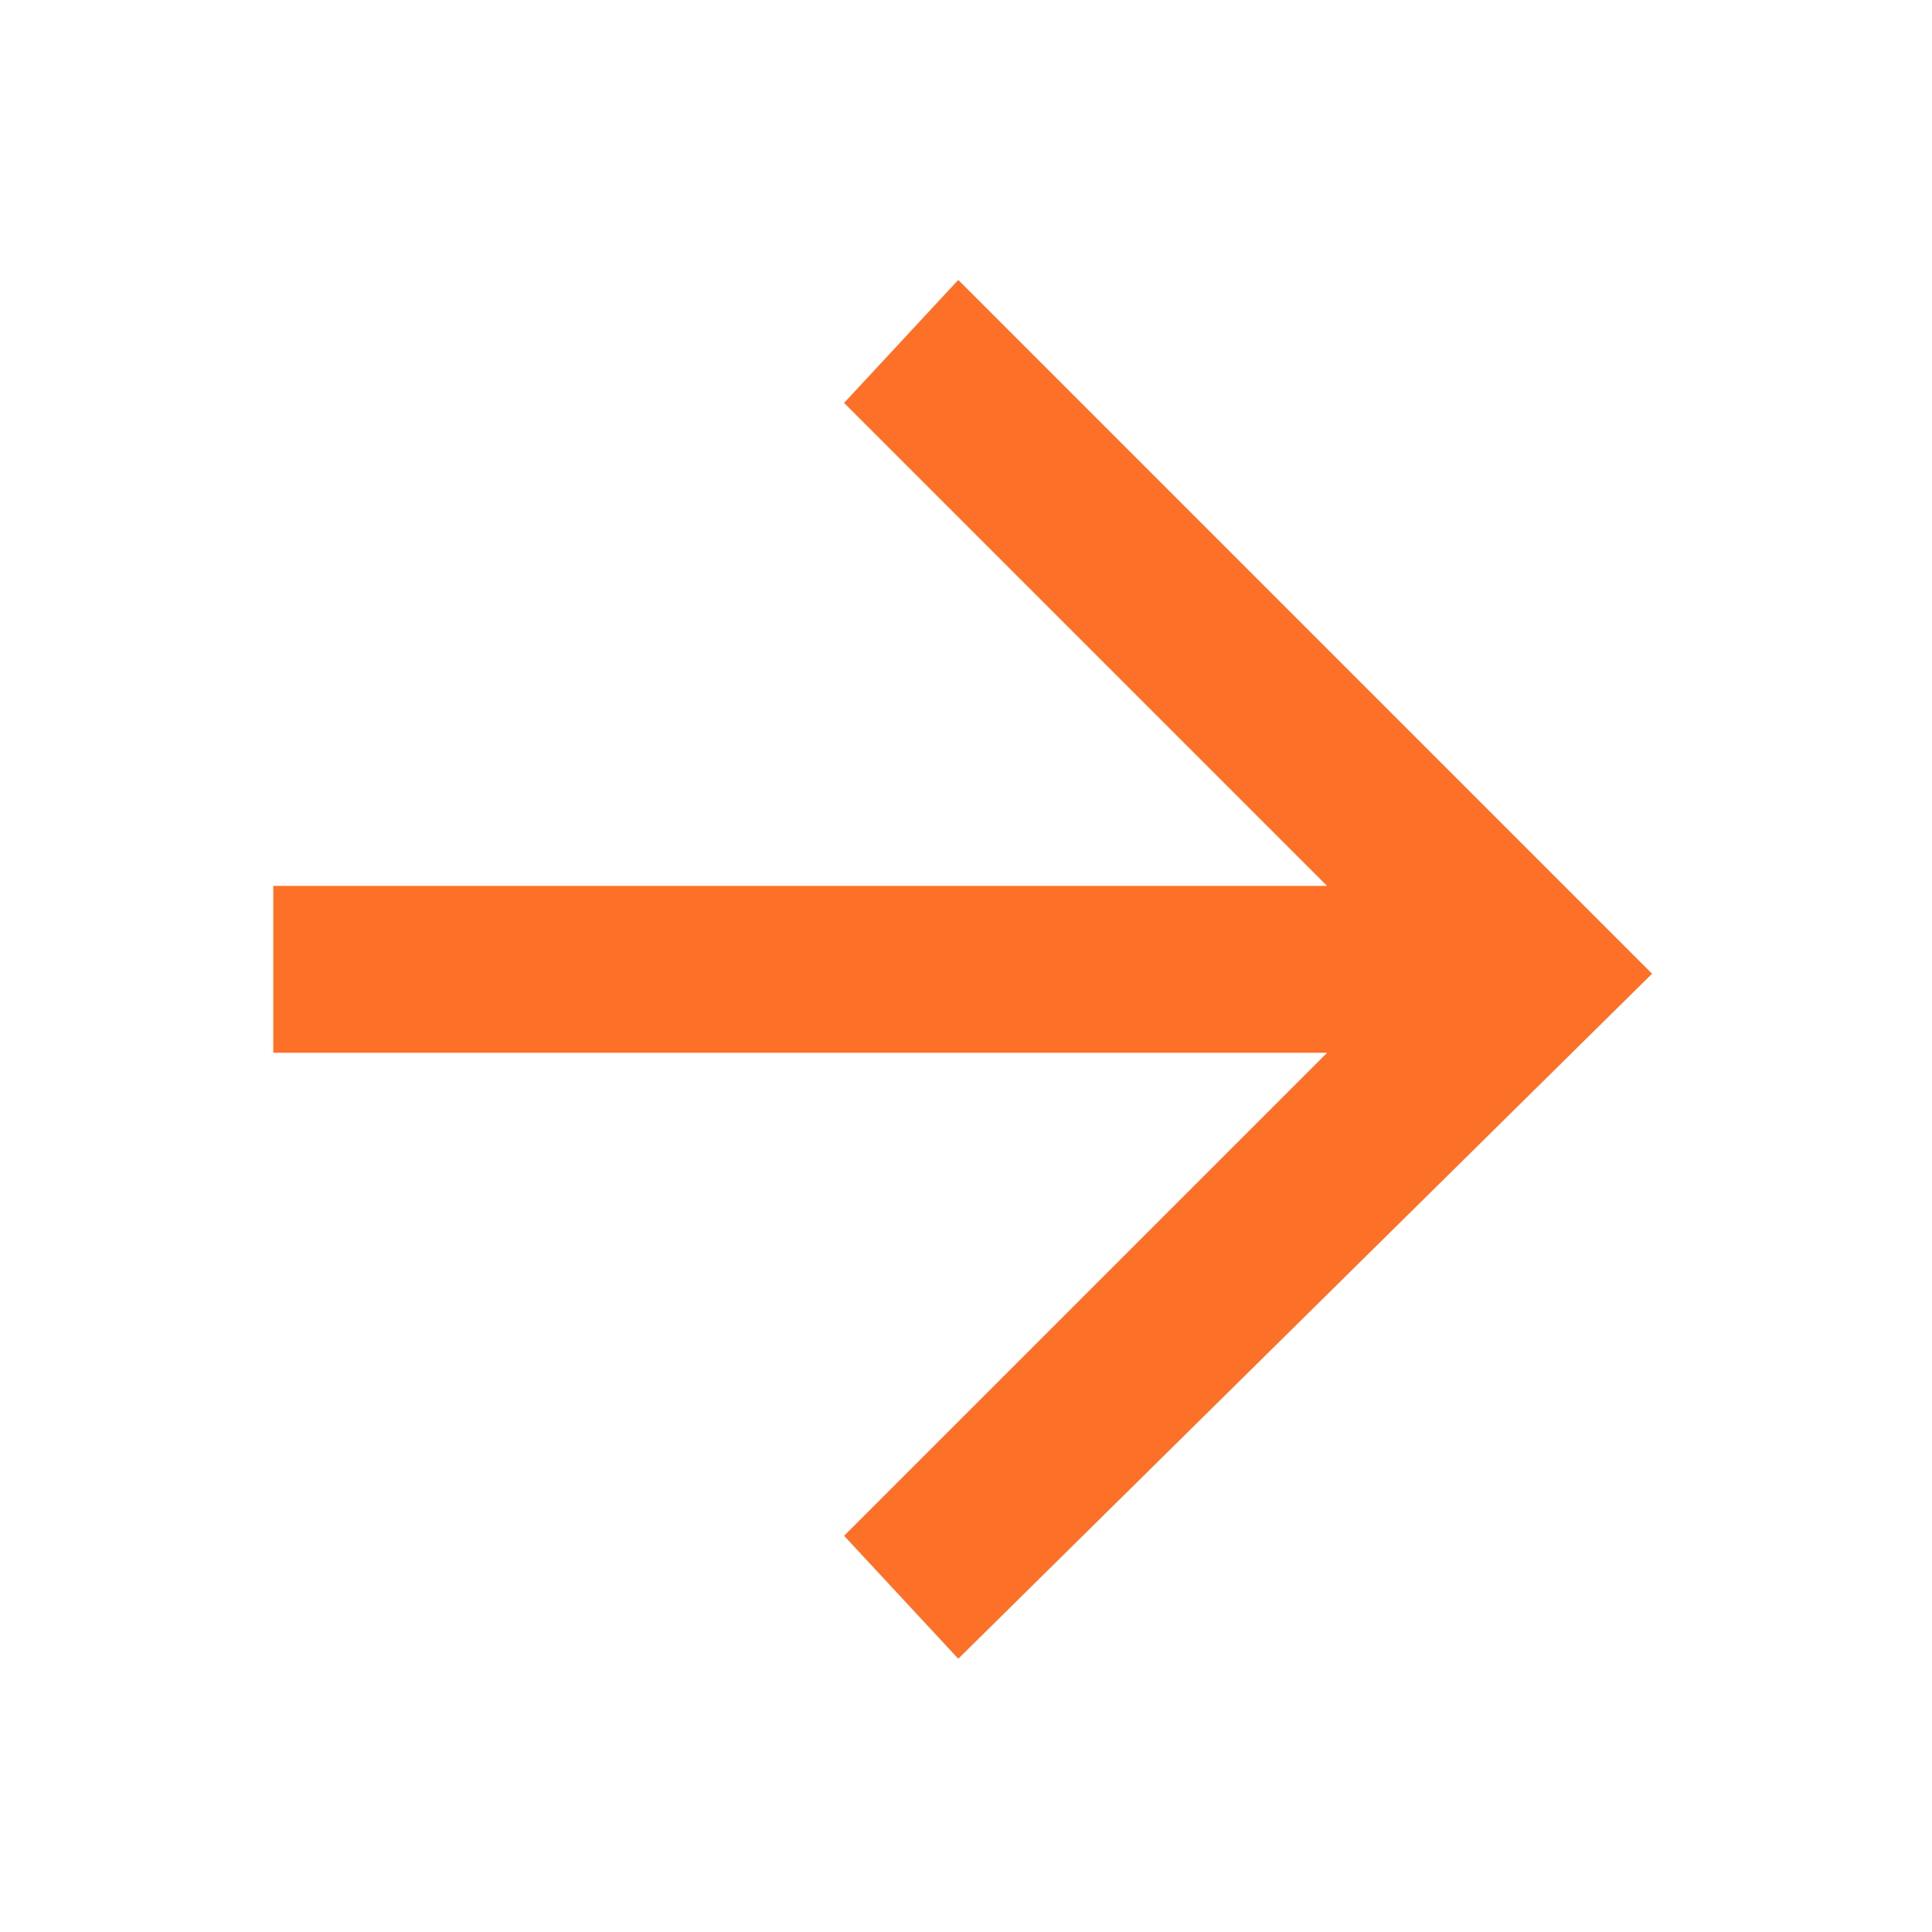 <?xml version="1.0" encoding="utf-8"?>
<!-- Generator: Adobe Illustrator 24.2.0, SVG Export Plug-In . SVG Version: 6.00 Build 0)  -->
<svg version="1.1" id="Layer_1" xmlns="http://www.w3.org/2000/svg" xmlns:xlink="http://www.w3.org/1999/xlink" x="0px" y="0px"
	 viewBox="0 0 22 22" style="enable-background:new 0 0 22 22;" xml:space="preserve">
<style type="text/css">
	.st0{fill:#FC7028;}
	.st1{fill-rule:evenodd;clip-rule:evenodd;fill:#FC7028;}
</style>
<g id="Design-4---Phase-2">
	<g id="Open-modal-mobile-Copy-2" transform="translate(-266, -371)">
		<g id="Group-6" transform="translate(69, 361)">
			<g id="Group-5" transform="translate(19, 11)">
				<g id="Group-16" transform="translate(106, 0)">
					<g id="arrow-trail-right" transform="translate(73, 0)">
						<g id="icon_x2F_full-arrow" transform="translate(10, 10) scale(-1, 1) translate(-10, -10) ">
							<g id="icon_x2F_mark-color_x2F_grey_1_" transform="translate(2.188, 2.188)">
								<g id="Mask">
									<polygon id="path-1_1_" class="st0" points="15.7,6.9 3.7,6.9 9.2,1.4 7.9,0 0,7.9 7.9,15.7 9.2,14.3 3.7,8.8 15.7,8.8 
																			"/>
								</g>
								<g id="Group">
									<g id="icon_x2F_mark-color_x2F_grey" transform="translate(-2.188, -2.188)">
										<polygon class="st1" points="0,20 20,20 20,20 										"/>
									</g>
								</g>
							</g>
						</g>
					</g>
				</g>
			</g>
		</g>
	</g>
</g>
</svg>
